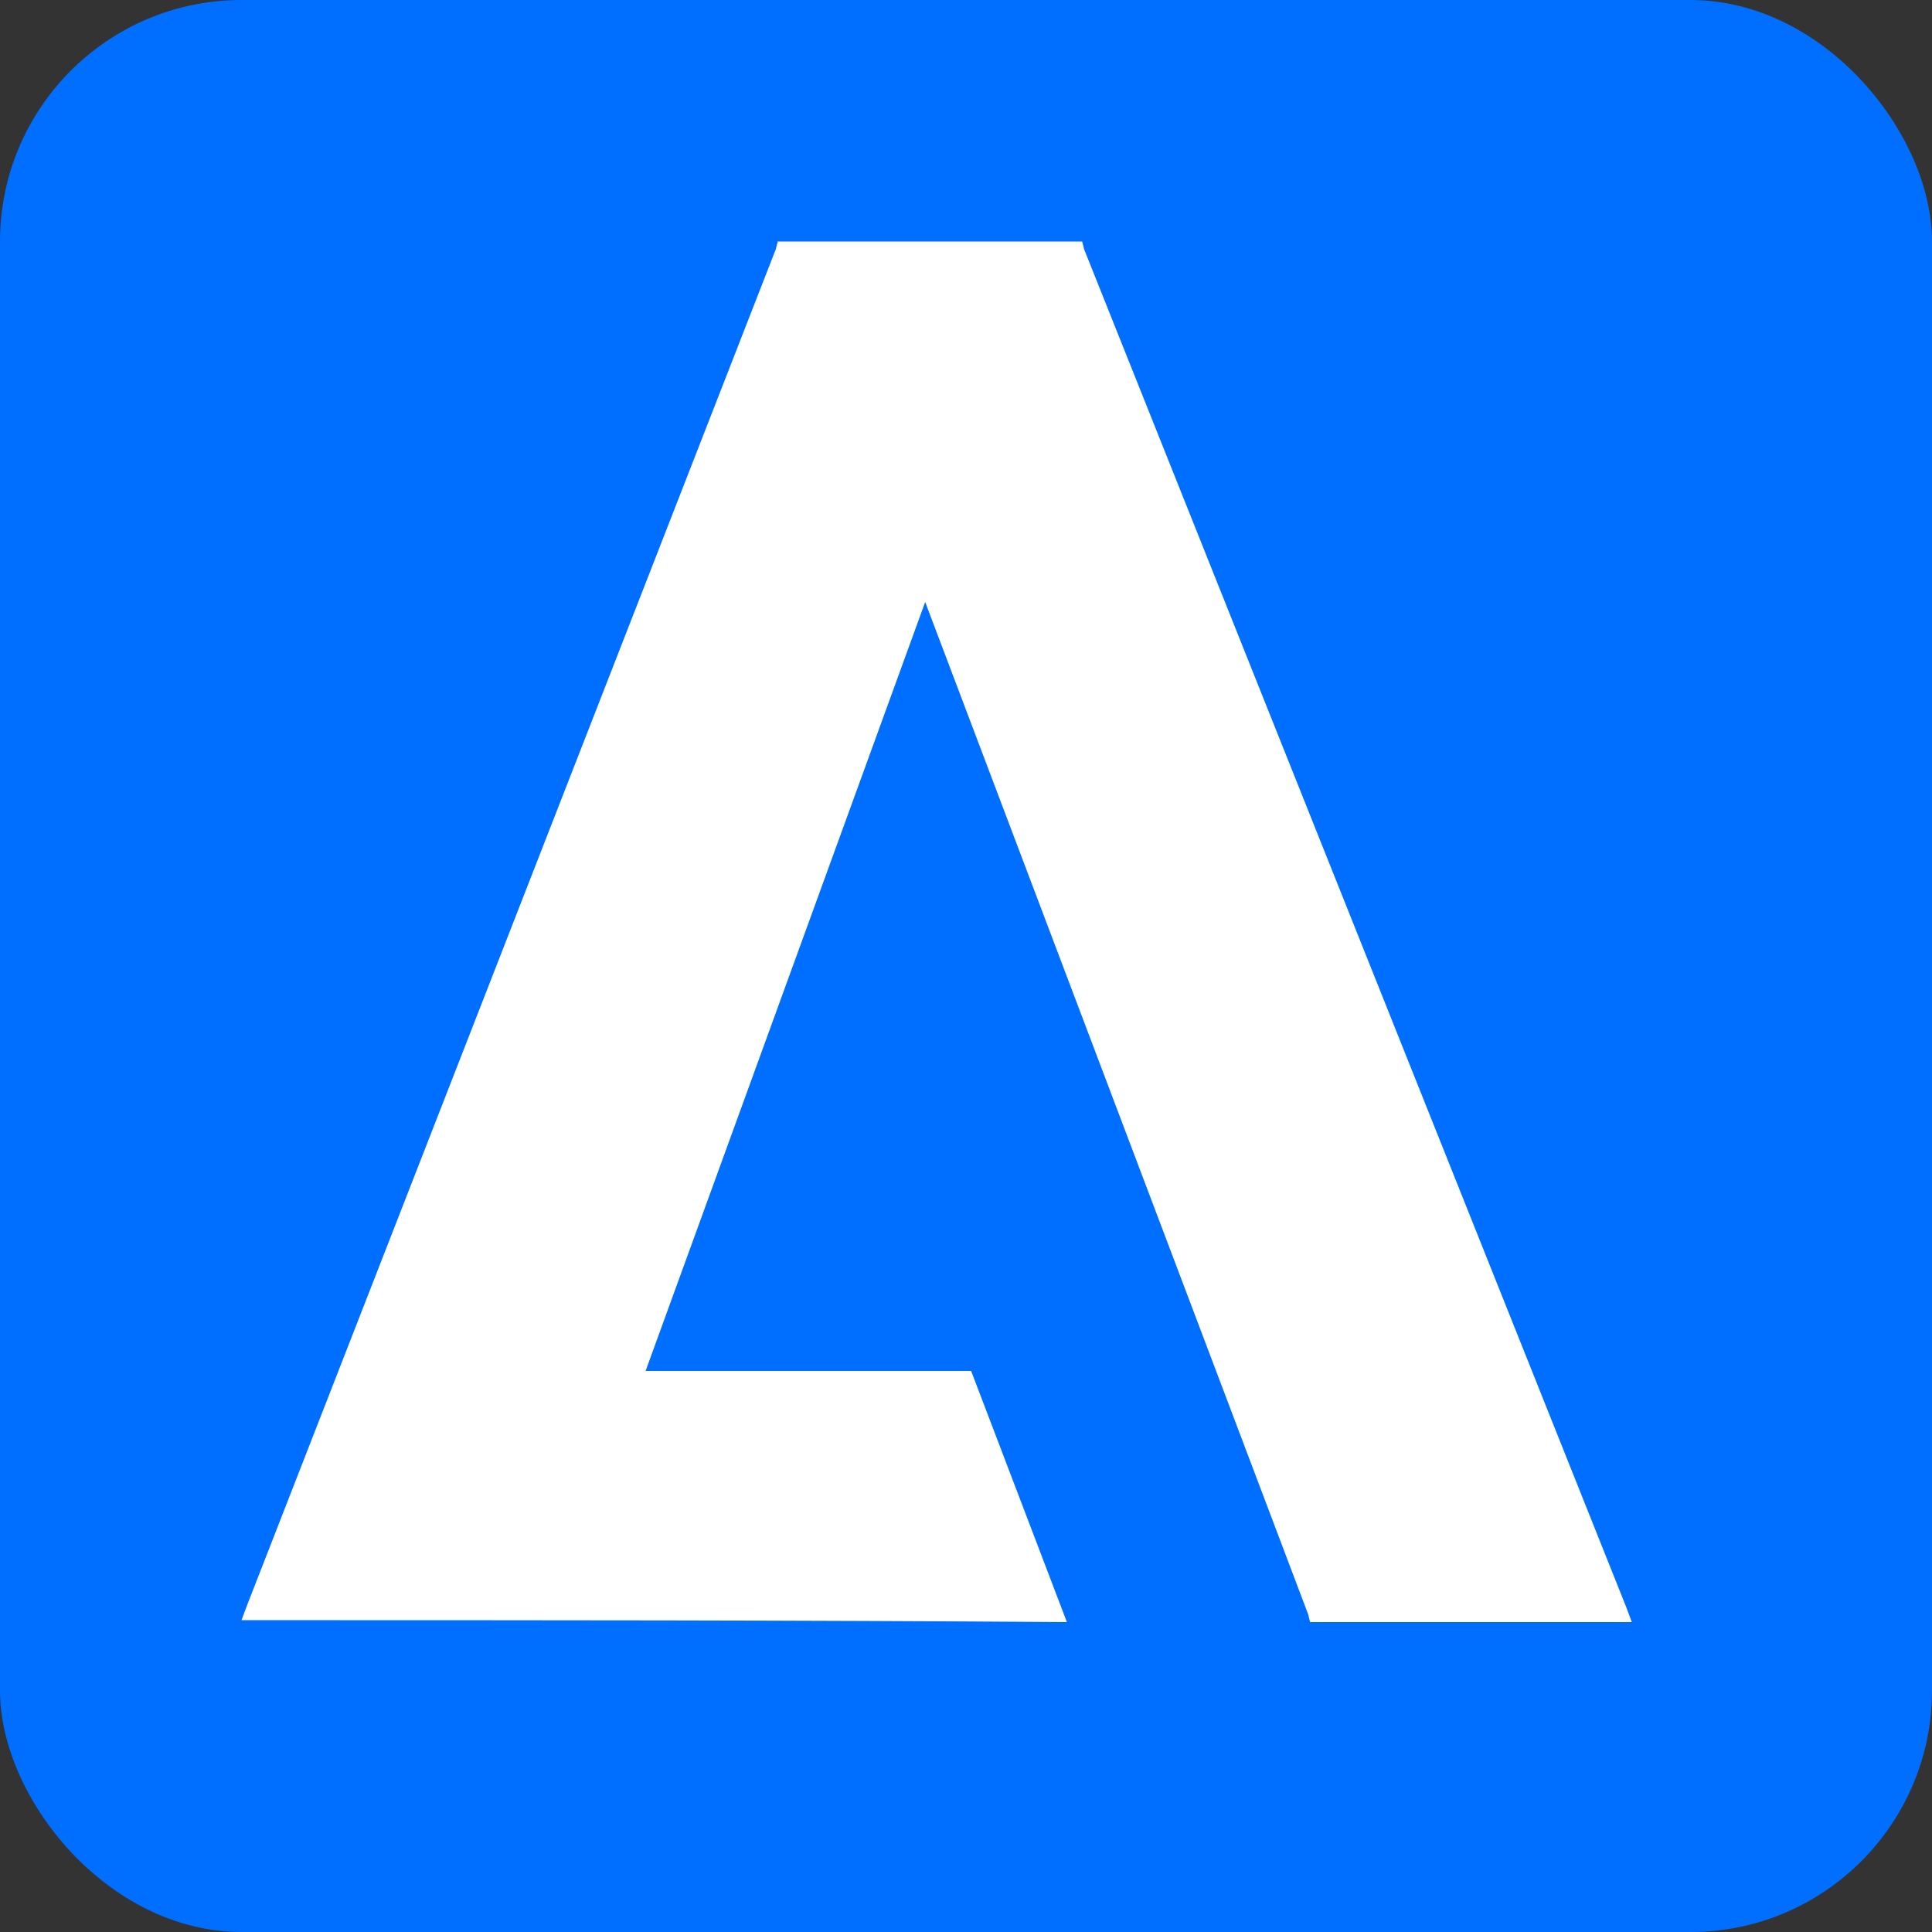 <?xml version="1.0" encoding="UTF-8"?> <svg xmlns="http://www.w3.org/2000/svg" width="32" height="32" viewBox="0 0 32 32" fill="none"><rect x="0" y="0" width="32" height="32" fill="#333333" stroke="none"/><rect width="32" height="32" rx="4" fill="#006EFF"></rect><path d="M4.285 26.835H4L4.095 26.581L12.85 4.127L12.882 4H17.924L17.956 4.127L26.933 26.613L27.028 26.867H21.699L21.668 26.74L15.324 9.971L10.693 22.707H16.085L17.671 26.867C13.231 26.835 8.758 26.835 4.285 26.835Z" fill="white"></path></svg> 